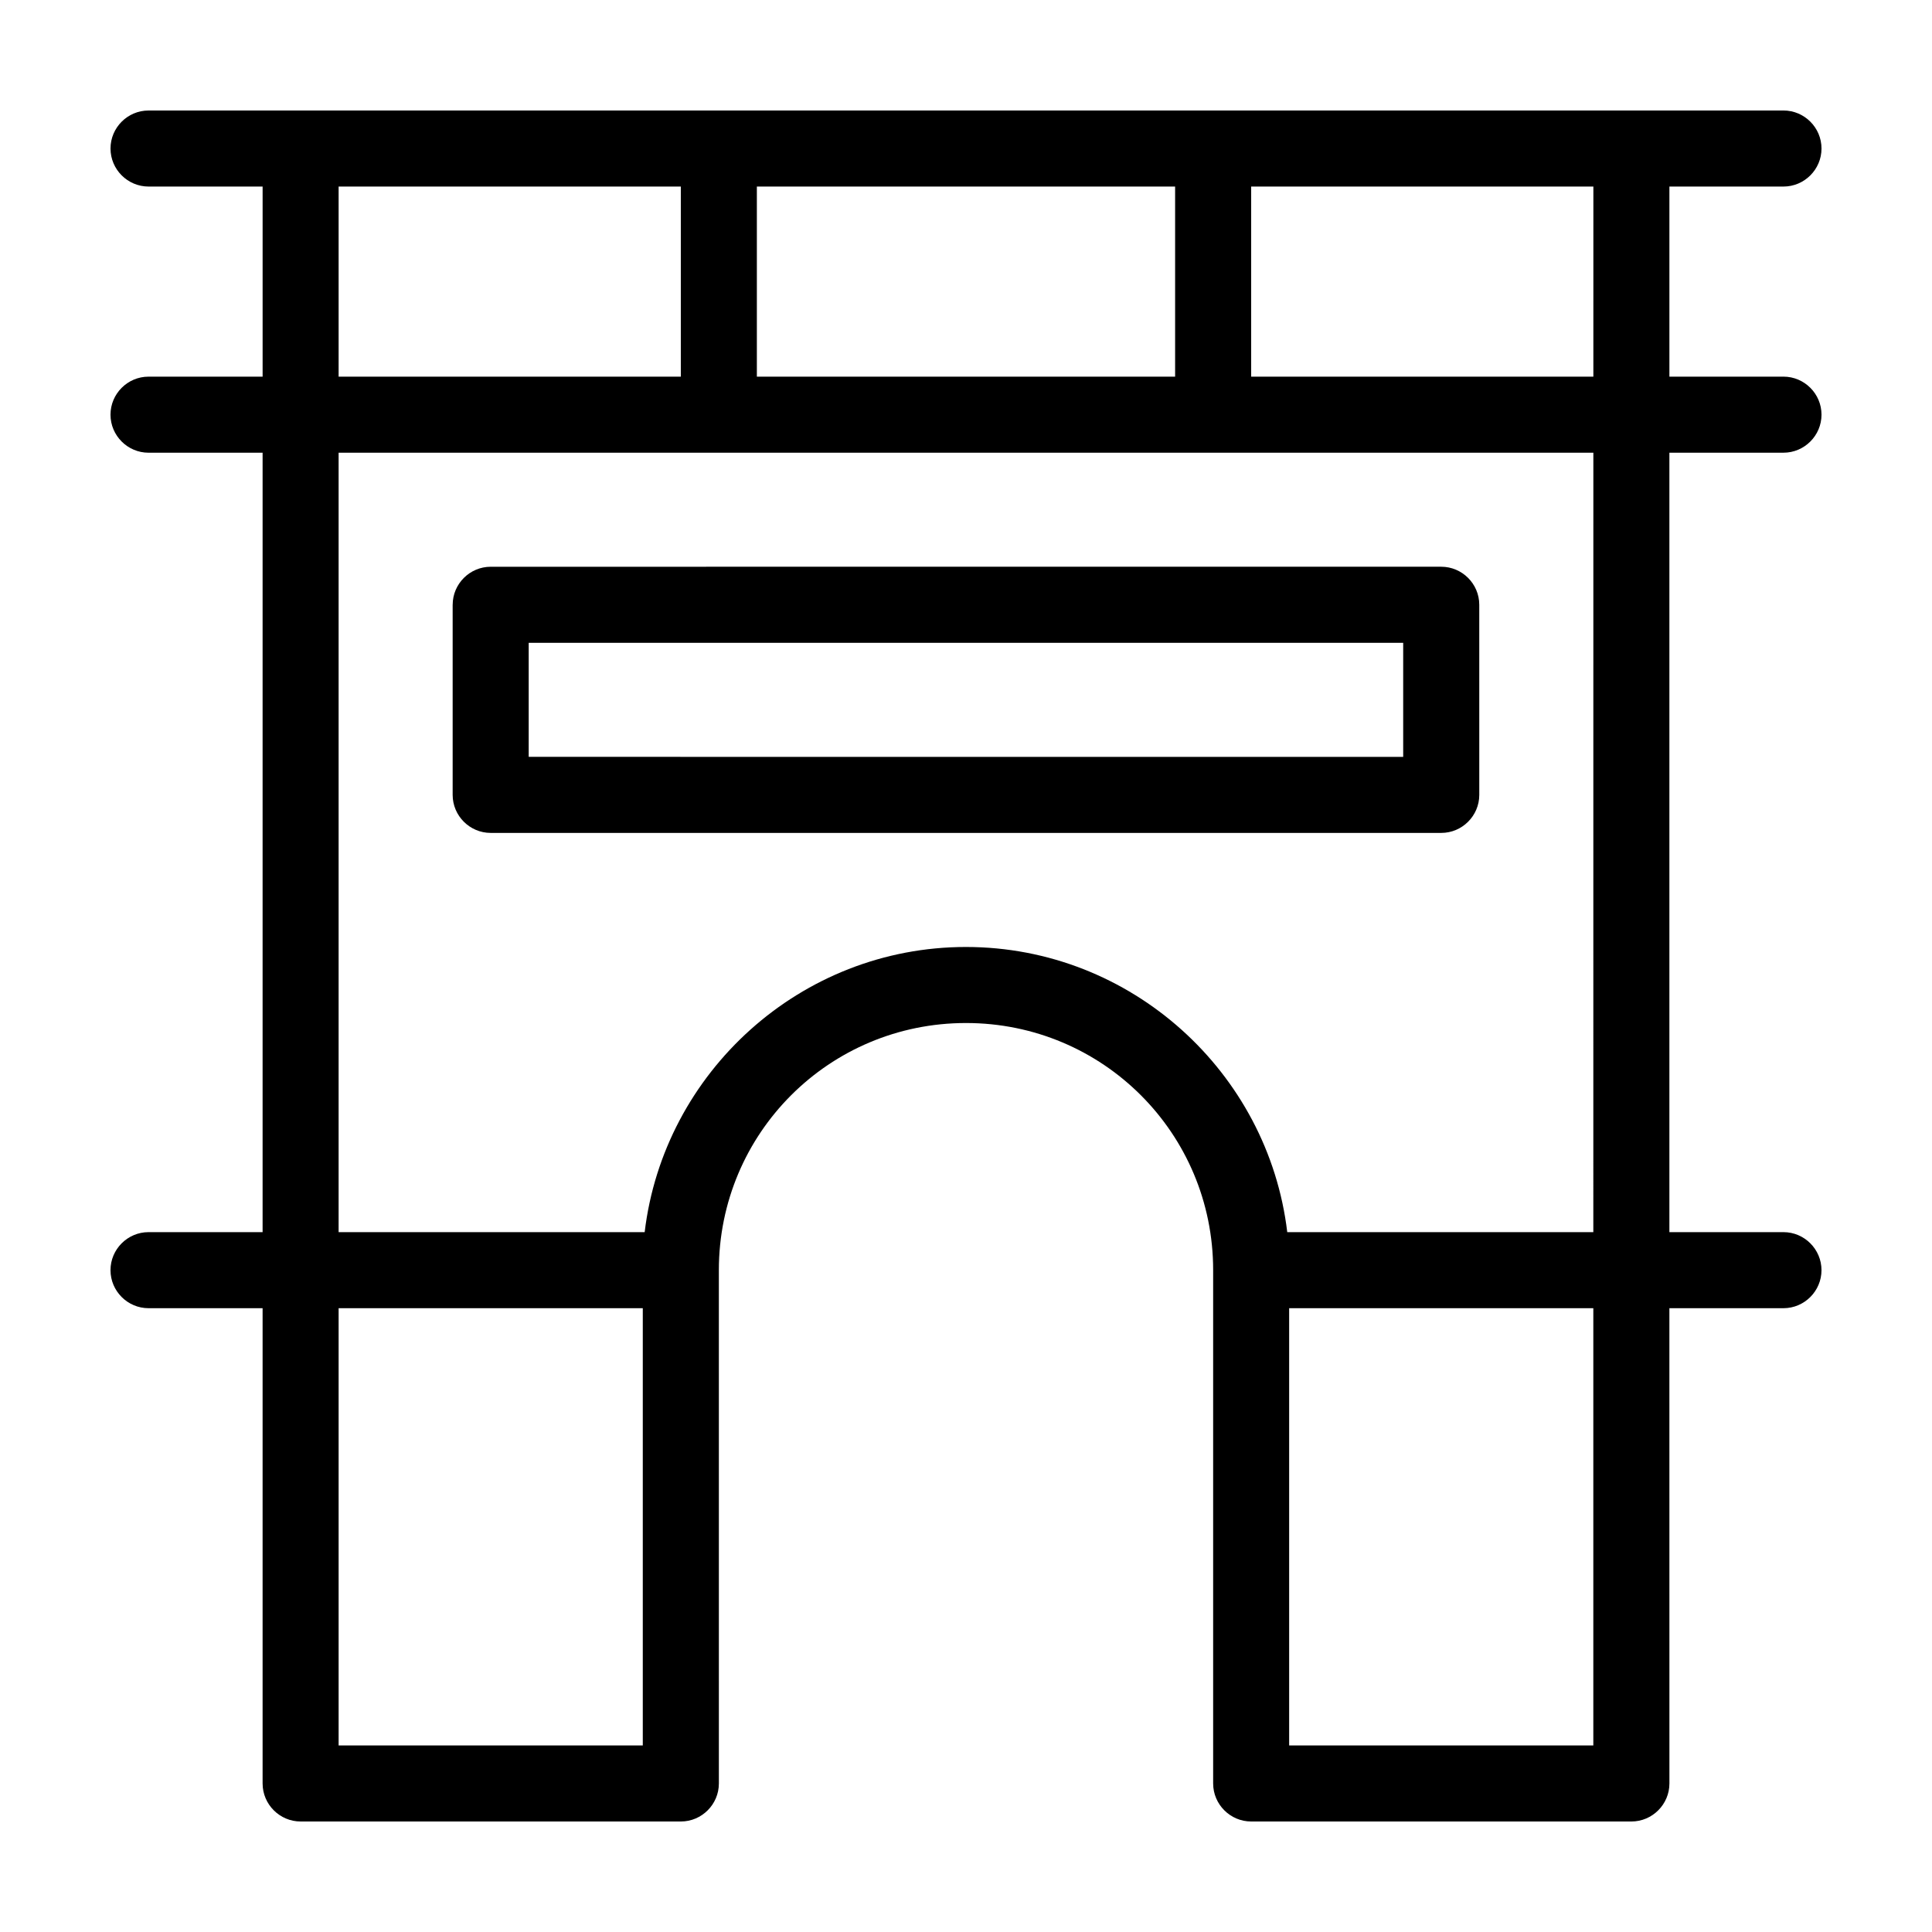 <?xml version="1.0" encoding="UTF-8"?>
<!-- Uploaded to: SVG Repo, www.svgrepo.com, Generator: SVG Repo Mixer Tools -->
<svg fill="#000000" width="800px" height="800px" version="1.1" viewBox="144 144 512 512" xmlns="http://www.w3.org/2000/svg">
 <path d="m616.64 263.97c5.543 0 10.078-4.535 10.078-10.078s-4.535-10.078-10.078-10.078h-30.23v-50.375h30.23c5.543 0 10.078-4.535 10.078-10.078s-4.535-10.078-10.078-10.078h-40.305l-352.67 0.004h-40.305c-5.539 0-10.074 4.535-10.074 10.074 0 5.543 4.535 10.078 10.078 10.078h30.23v50.383l-30.234-0.004c-5.543 0-10.078 4.535-10.078 10.078s4.535 10.078 10.078 10.078h30.23v206.56l-30.23-0.004c-5.543 0-10.078 4.535-10.078 10.078s4.535 10.078 10.078 10.078h30.23v125.95c0 5.543 4.535 10.078 10.078 10.078h100.76c5.543 0 10.078-4.535 10.078-10.078l-0.004-136.03c0-36.273 29.223-65.496 65.496-65.496s65.496 29.223 65.496 65.496v136.03c0 5.543 4.535 10.078 10.078 10.078h100.76c5.543 0 10.078-4.535 10.078-10.078l-0.008-125.95h30.23c5.543 0 10.078-4.535 10.078-10.078s-4.535-10.078-10.078-10.078h-30.23v-206.56zm-50.383-20.152h-90.684v-50.379h90.688zm-221.68 0v-50.379h110.84v50.383zm-110.84-50.379h90.688v50.383l-90.688-0.004zm0 413.12v-115.88h80.609v115.88zm332.51 0h-80.609v-115.88h80.609zm0-136.03h-81.113c-5.039-42.32-41.312-75.57-85.145-75.57-43.832 0-80.105 33.25-85.145 75.57h-81.109v-206.56h332.52zm-302.29-166.26v50.383c0 5.543 4.535 10.078 10.078 10.078h251.91c5.543 0 10.078-4.535 10.078-10.078l-0.004-50.383c0-5.543-4.535-10.078-10.078-10.078l-251.9 0.004c-5.543 0-10.078 4.535-10.078 10.074zm20.152 10.078h231.75v30.23l-231.75-0.004z"/>
</svg>